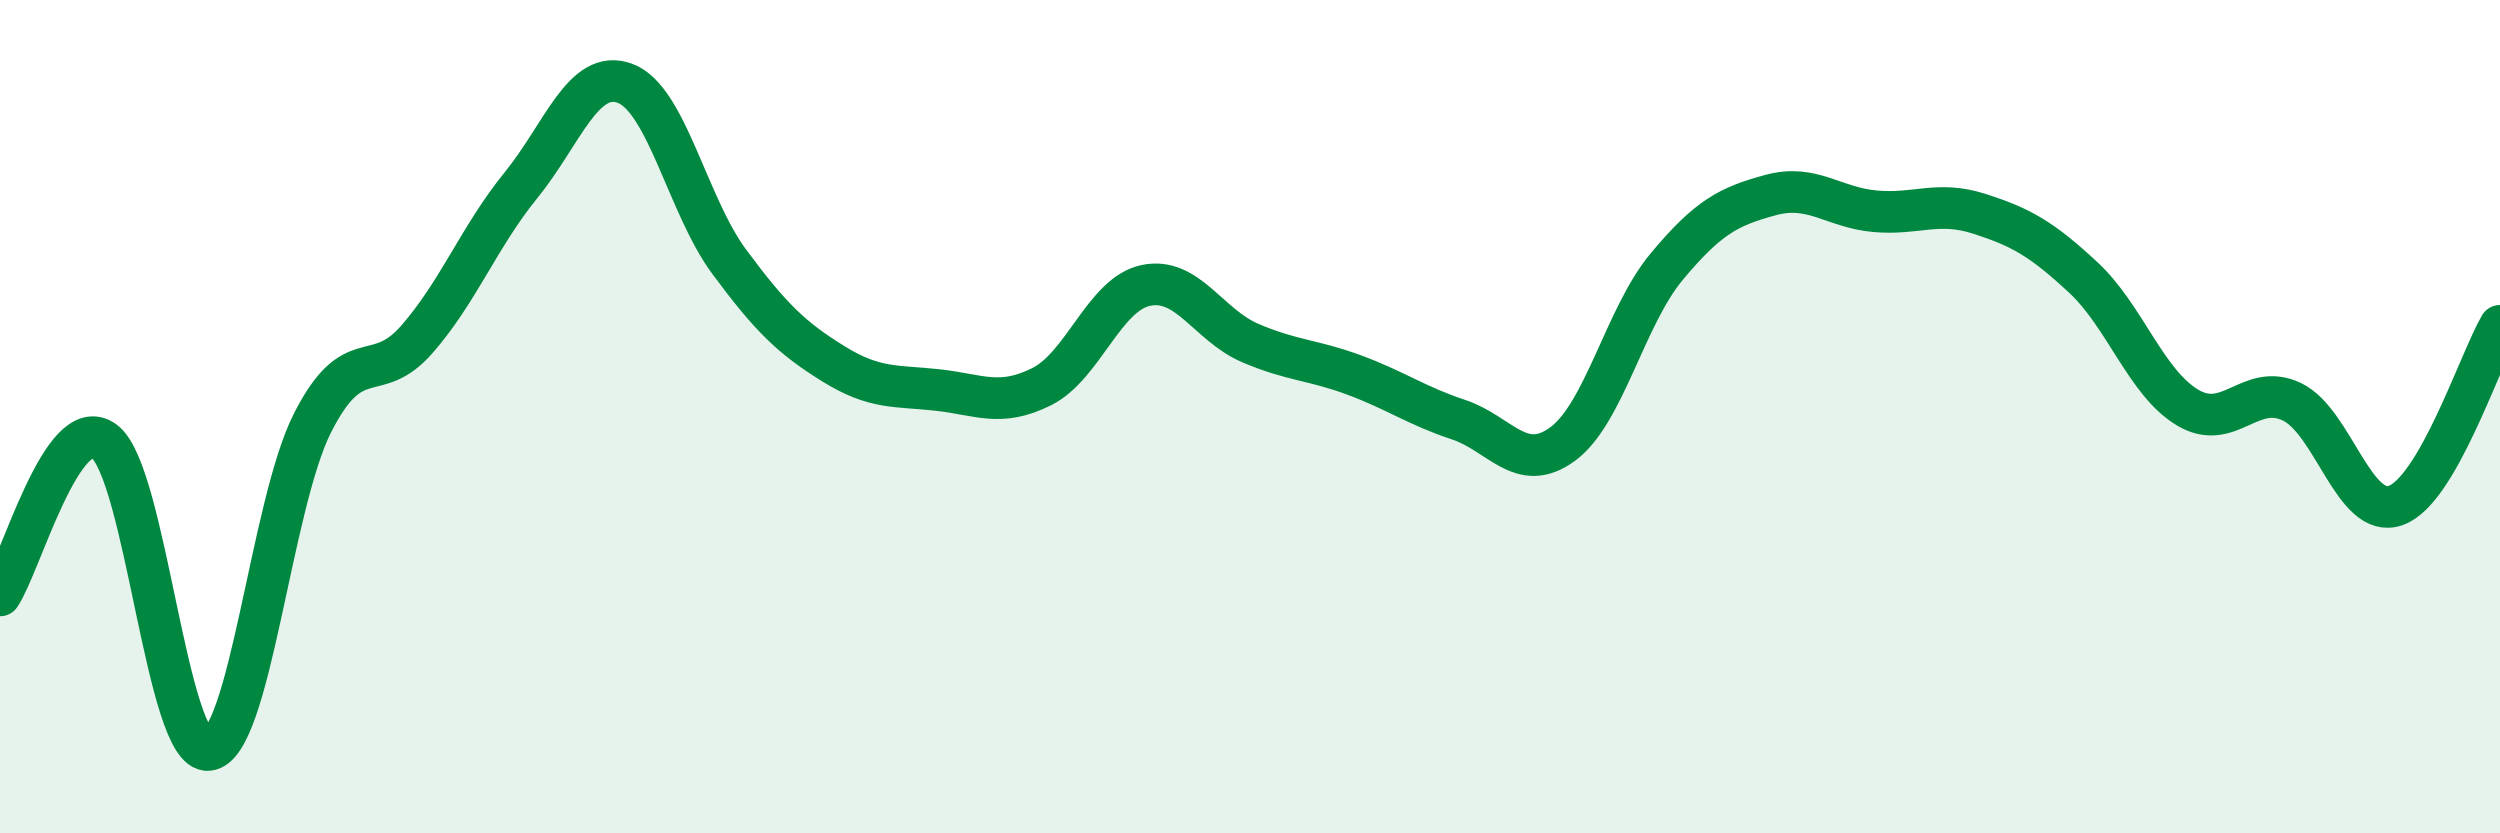 
    <svg width="60" height="20" viewBox="0 0 60 20" xmlns="http://www.w3.org/2000/svg">
      <path
        d="M 0,14.29 C 0.5,13.55 1.5,9.85 2.5,10.59 C 3.5,11.33 4,18.09 5,18 C 6,17.91 6.5,12.12 7.5,10.15 C 8.5,8.18 9,9.29 10,8.15 C 11,7.01 11.5,5.68 12.5,4.45 C 13.5,3.22 14,1.63 15,2 C 16,2.37 16.5,4.93 17.5,6.28 C 18.5,7.63 19,8.11 20,8.73 C 21,9.35 21.5,9.25 22.5,9.36 C 23.5,9.47 24,9.78 25,9.28 C 26,8.78 26.5,7.06 27.5,6.85 C 28.5,6.64 29,7.8 30,8.23 C 31,8.66 31.5,8.63 32.5,9 C 33.5,9.37 34,9.74 35,10.07 C 36,10.4 36.5,11.39 37.5,10.66 C 38.5,9.93 39,7.6 40,6.4 C 41,5.2 41.5,4.95 42.5,4.68 C 43.5,4.41 44,4.98 45,5.07 C 46,5.16 46.5,4.81 47.5,5.13 C 48.5,5.45 49,5.73 50,6.66 C 51,7.59 51.5,9.18 52.5,9.78 C 53.5,10.38 54,9.17 55,9.64 C 56,10.11 56.5,12.49 57.5,12.13 C 58.5,11.77 59.5,8.68 60,7.82L60 20L0 20Z"
        fill="#008740"
        opacity="0.1"
        stroke-linecap="round"
        stroke-linejoin="round"
      />
      <path
        d="M 0,14.29 C 0.5,13.55 1.5,9.85 2.5,10.59 C 3.5,11.33 4,18.09 5,18 C 6,17.91 6.5,12.12 7.5,10.15 C 8.5,8.18 9,9.29 10,8.15 C 11,7.01 11.5,5.68 12.5,4.45 C 13.5,3.22 14,1.63 15,2 C 16,2.37 16.5,4.93 17.5,6.28 C 18.5,7.63 19,8.11 20,8.73 C 21,9.35 21.5,9.25 22.5,9.36 C 23.5,9.47 24,9.78 25,9.28 C 26,8.78 26.5,7.06 27.5,6.85 C 28.5,6.64 29,7.8 30,8.23 C 31,8.66 31.5,8.63 32.5,9 C 33.5,9.37 34,9.74 35,10.07 C 36,10.4 36.5,11.39 37.5,10.66 C 38.5,9.93 39,7.6 40,6.4 C 41,5.2 41.5,4.95 42.5,4.68 C 43.5,4.41 44,4.98 45,5.07 C 46,5.16 46.5,4.81 47.5,5.13 C 48.5,5.45 49,5.73 50,6.66 C 51,7.59 51.5,9.18 52.5,9.78 C 53.5,10.38 54,9.17 55,9.64 C 56,10.11 56.5,12.49 57.5,12.13 C 58.5,11.77 59.5,8.68 60,7.82"
        stroke="#008740"
        stroke-width="1"
        fill="none"
        stroke-linecap="round"
        stroke-linejoin="round"
      />
    </svg>
  